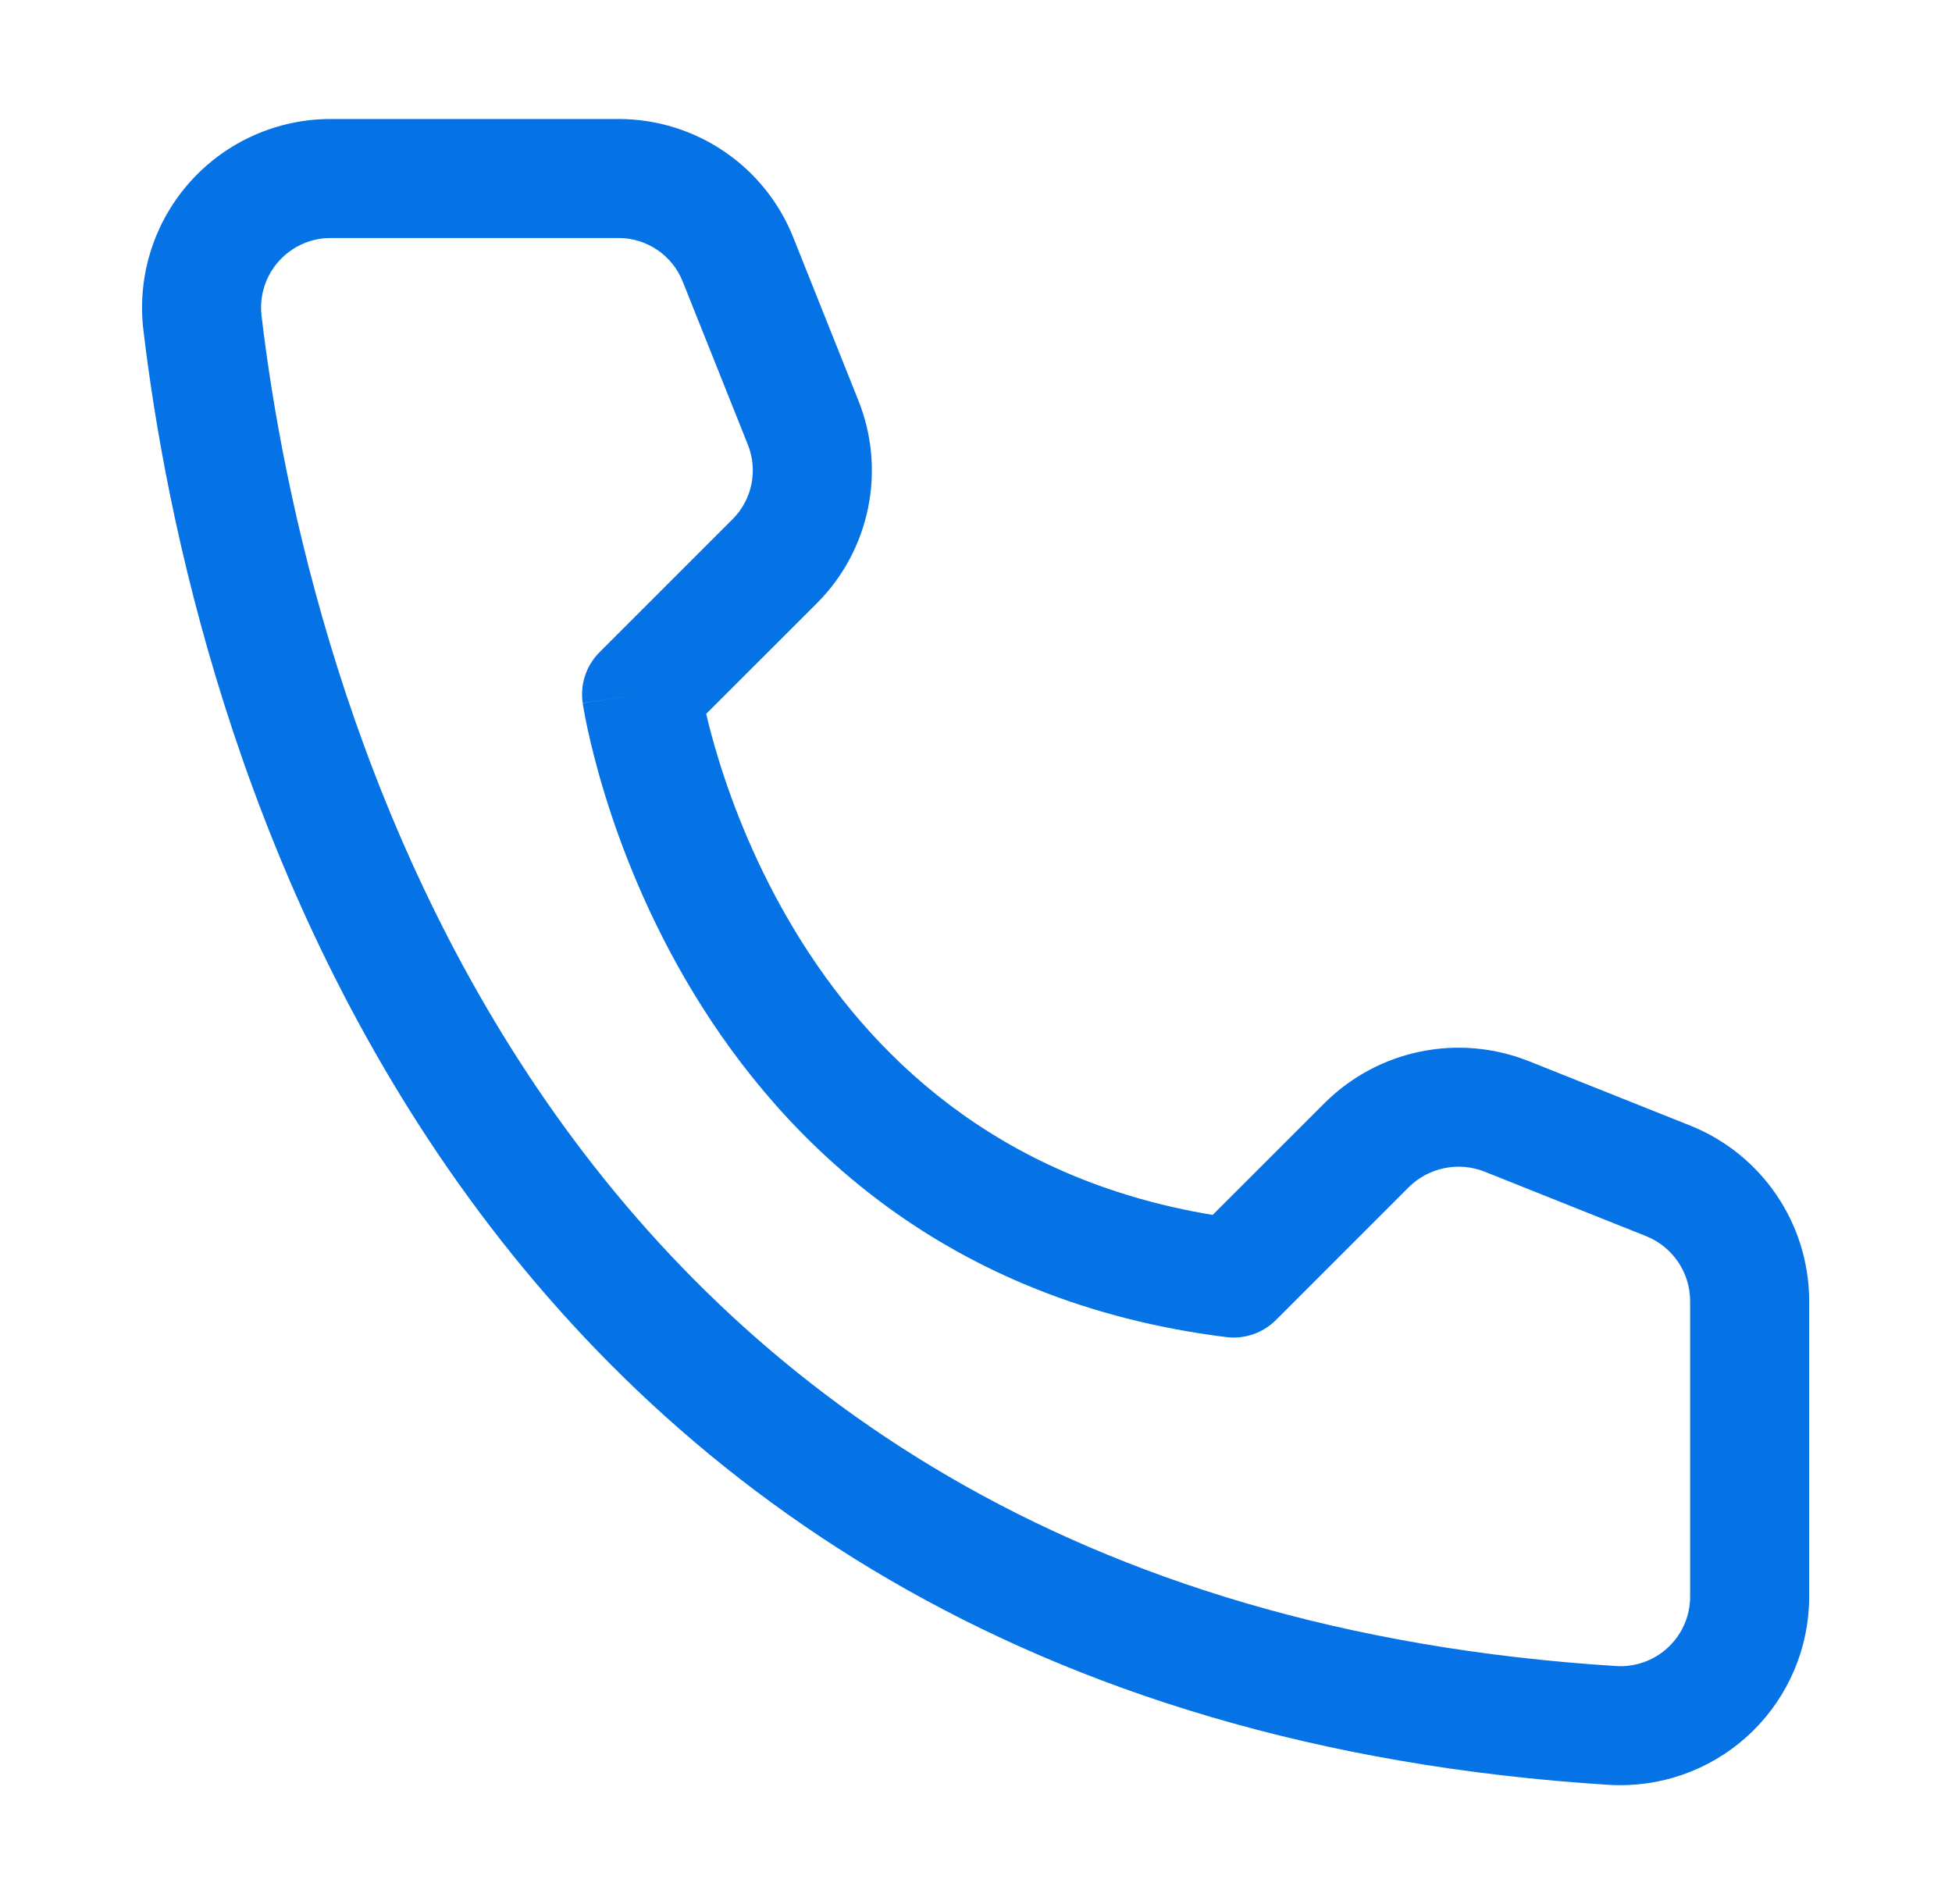 <svg width="41" height="40" viewBox="0 0 41 40" fill="none" xmlns="http://www.w3.org/2000/svg">
<path d="M6.955 5C6.537 4.997 6.139 5.173 5.859 5.484C5.58 5.793 5.447 6.207 5.492 6.621C5.937 10.397 7.334 17.165 11.477 23.143C15.583 29.065 22.425 34.282 33.97 35.002C33.988 35.003 34.008 35.003 34.027 35.004C34.415 35.006 34.788 34.855 35.064 34.583C35.339 34.312 35.496 33.943 35.5 33.557V27.319C35.493 26.727 35.132 26.196 34.583 25.972L34.58 25.971L31.18 24.613L31.178 24.612C30.632 24.399 30.011 24.526 29.593 24.937L29.591 24.939L26.797 27.734C26.524 28.006 26.14 28.138 25.758 28.09C19.875 27.357 16.467 23.997 14.566 20.86C13.621 19.303 13.043 17.796 12.701 16.68C12.53 16.121 12.416 15.655 12.344 15.324C12.308 15.158 12.283 15.026 12.266 14.932C12.257 14.885 12.251 14.848 12.246 14.82L12.241 14.787L12.239 14.777L12.239 14.773C12.239 14.773 12.239 14.77 13.475 14.588L12.239 14.77C12.181 14.379 12.312 13.983 12.591 13.704L15.39 10.905C15.8 10.492 15.925 9.874 15.705 9.334L15.702 9.326L14.339 5.913C14.12 5.364 13.589 5.002 12.998 5L6.955 5ZM14.833 14.997C14.892 15.25 14.976 15.572 15.091 15.947C15.389 16.919 15.892 18.225 16.703 19.564C18.248 22.113 20.897 24.767 25.471 25.523L27.834 23.161C28.957 22.052 30.627 21.71 32.095 22.287L32.101 22.289L35.52 23.654C37.007 24.258 37.985 25.696 38 27.301L38 27.312L38 33.572C37.992 34.623 37.566 35.628 36.817 36.365C36.068 37.102 35.057 37.512 34.006 37.503L34.004 37.503C33.949 37.503 33.893 37.501 33.837 37.498L33.822 37.498C21.459 36.729 13.935 31.077 9.423 24.567C4.949 18.113 3.477 10.883 3.009 6.909L3.008 6.901C2.883 5.776 3.244 4.652 4.001 3.811C4.757 2.971 5.836 2.494 6.966 2.5H13.004C14.616 2.505 16.064 3.489 16.661 4.986L18.022 8.395C18.619 9.864 18.28 11.547 17.161 12.67L14.833 14.997Z" fill="#0572E6"/>
</svg>
